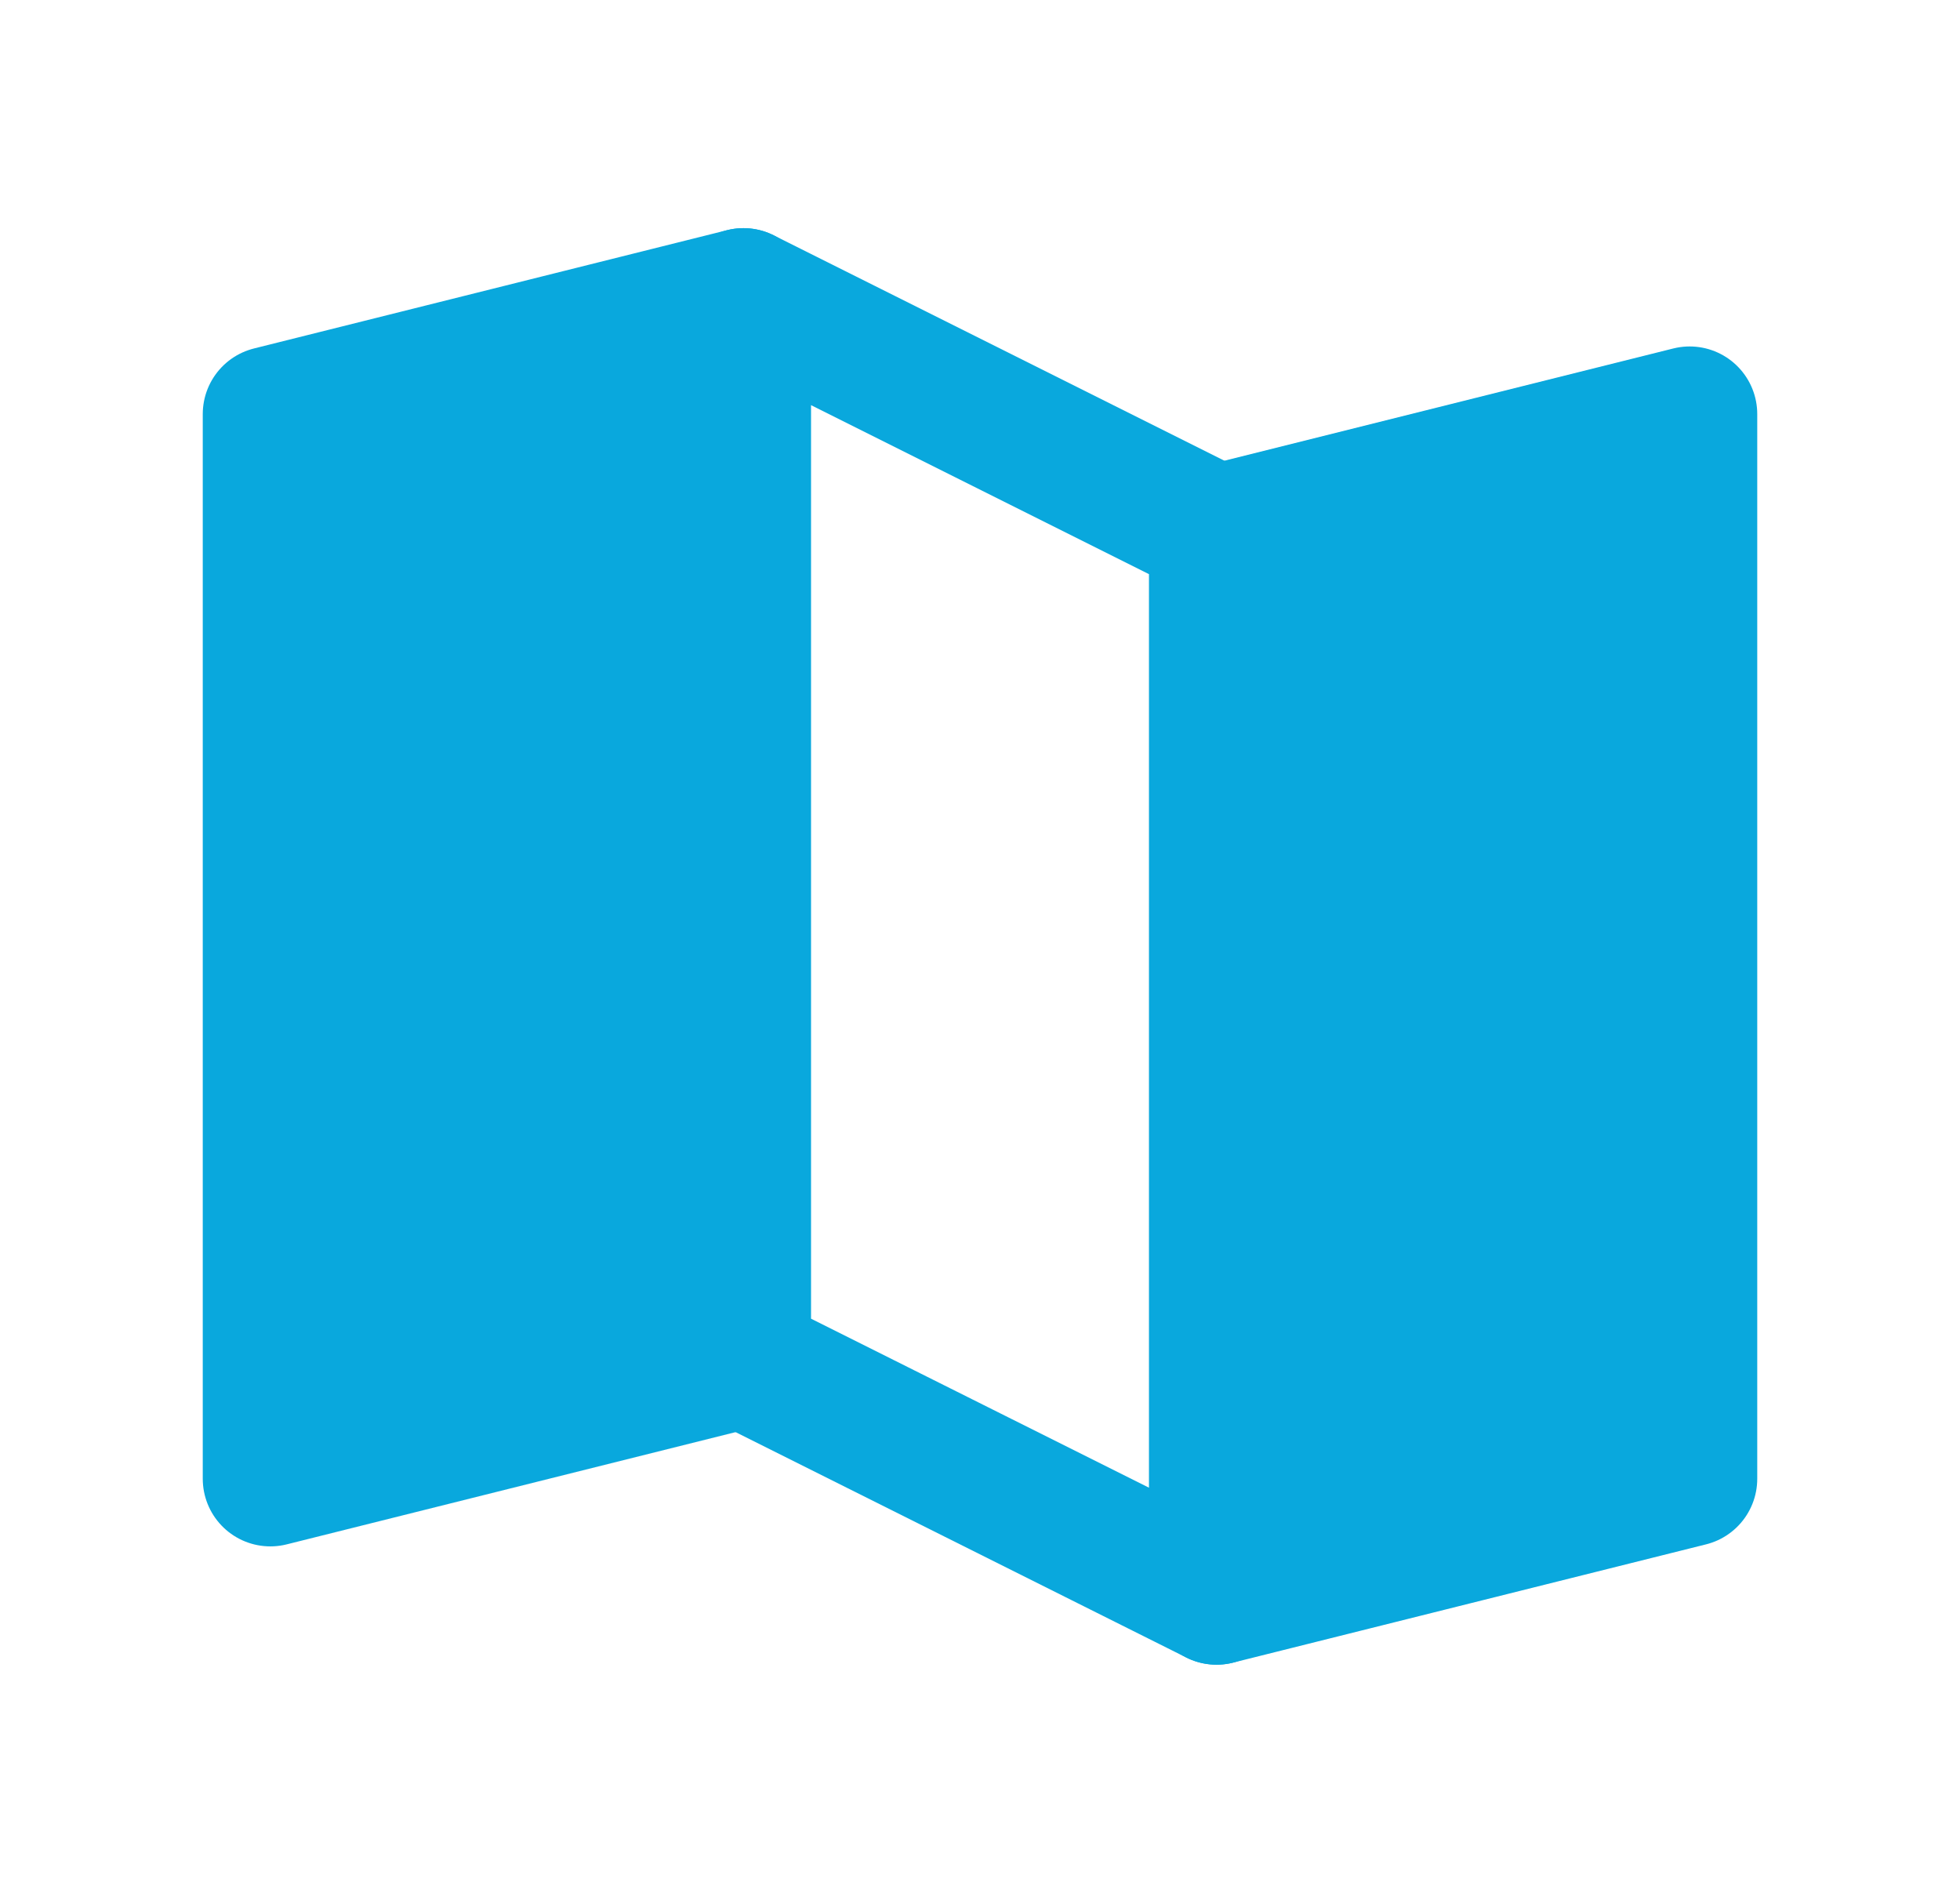 <svg width="29" height="28" viewBox="0 0 29 28" fill="none" xmlns="http://www.w3.org/2000/svg">
<path d="M11 20.125L4 21.875V6.125L11 4.375" fill="#09A8DD"/>
<path d="M11 20.125L4 21.875V6.125L11 4.375" stroke="#09A8DD" stroke-width="2" stroke-linecap="round" stroke-linejoin="round"/>
<path d="M18 7.875L25 6.125V21.875L18 23.625" fill="#09A8DD"/>
<path d="M18 7.875L25 6.125V21.875L18 23.625" stroke="#09A8DD" stroke-width="2" stroke-linecap="round" stroke-linejoin="round"/>
<path d="M18 23.625L11 20.125V4.375L18 7.875V23.625Z" stroke="#09A8DD" stroke-width="2" stroke-linecap="round" stroke-linejoin="round"/>
</svg>
